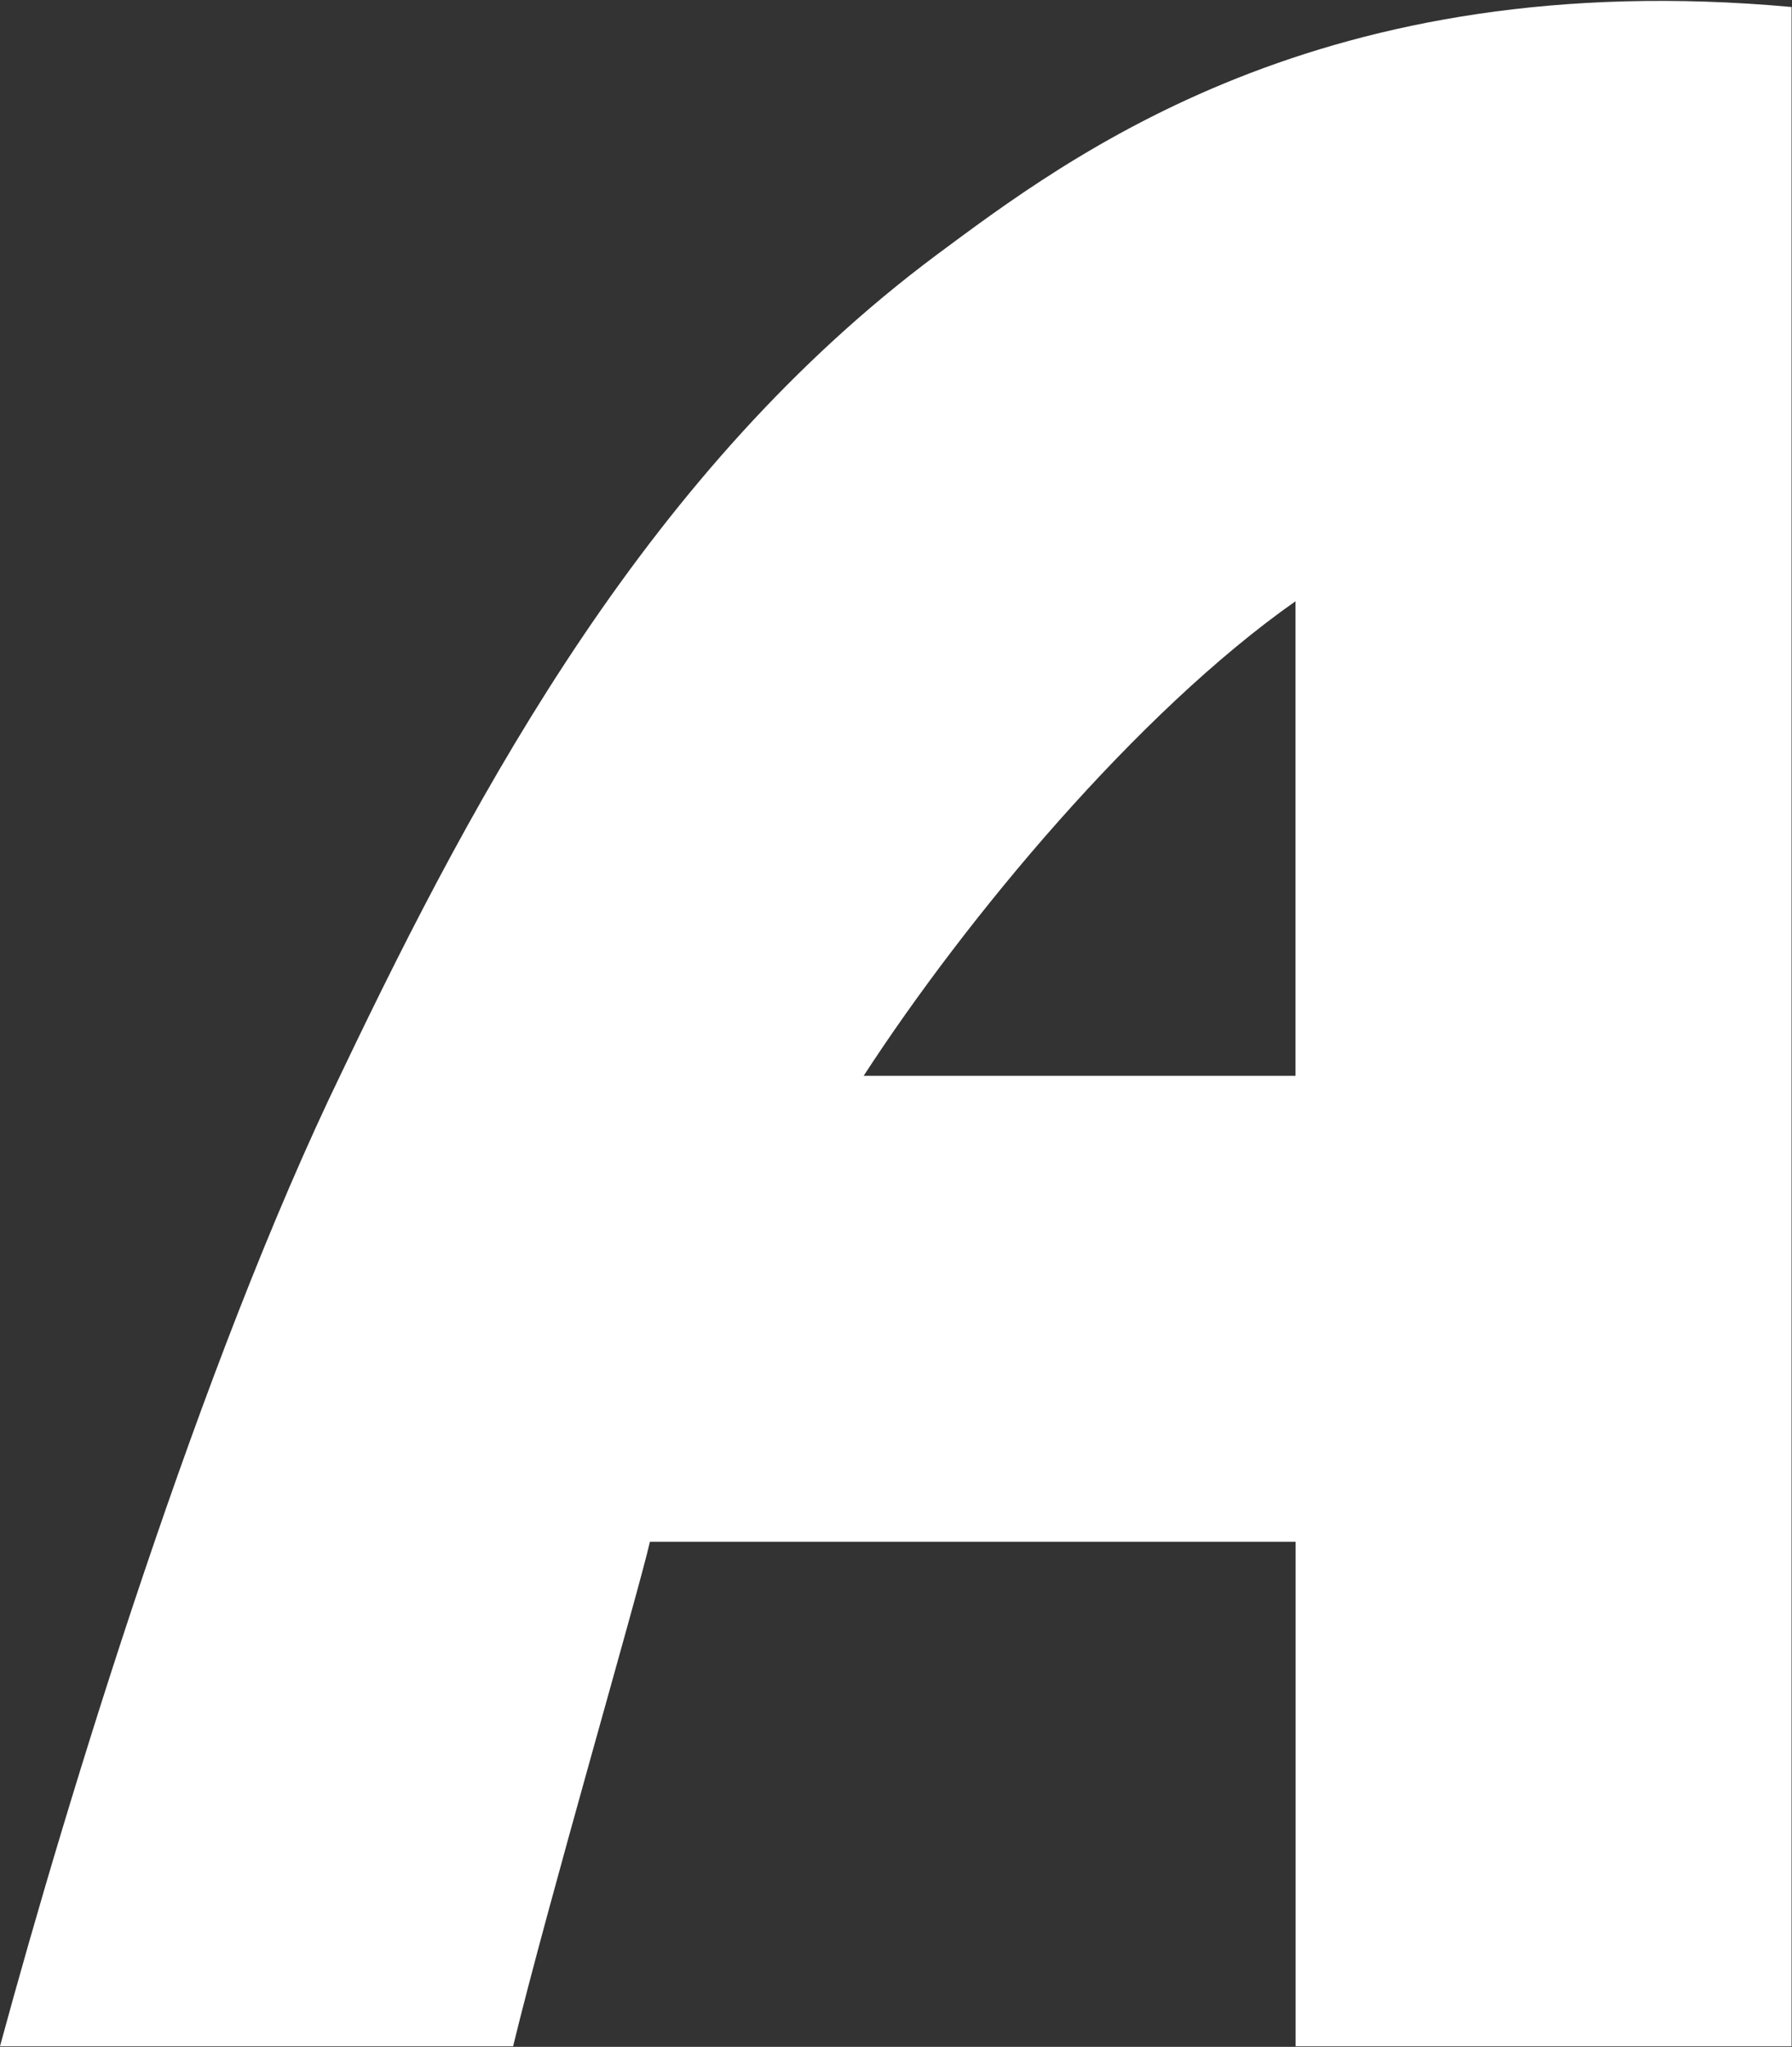 <svg version="1.2" xmlns="http://www.w3.org/2000/svg" viewBox="0 0 1691 1931" width="1691" height="1931">
	<rect x="0" y="0" width="1691" height="1931" fill="#333333" stroke="none"/>
	<title>AMGN-svg</title>
	<style>
		.s0 { fill: #ffffff } 
	</style>
	<g id="Layer">
		<g id="Layer">
			<path id="Layer" fill-rule="evenodd" class="s0" d="m613.3 1454.5c-12.1 52.4-96.8 342.8-129.1 475.9h-484.2c64.6-237.9 189.6-645.3 322.8-919.5 129.1-270.3 290.5-568.7 560.8-770.3 125.1-92.8 363.2-274.3 807-234v1923.8h-468v-475.9zm609.2-439.6v-447.7c-149.3 104.9-310.6 298.5-407.5 447.7z"/>
		</g>
	</g>
</svg>